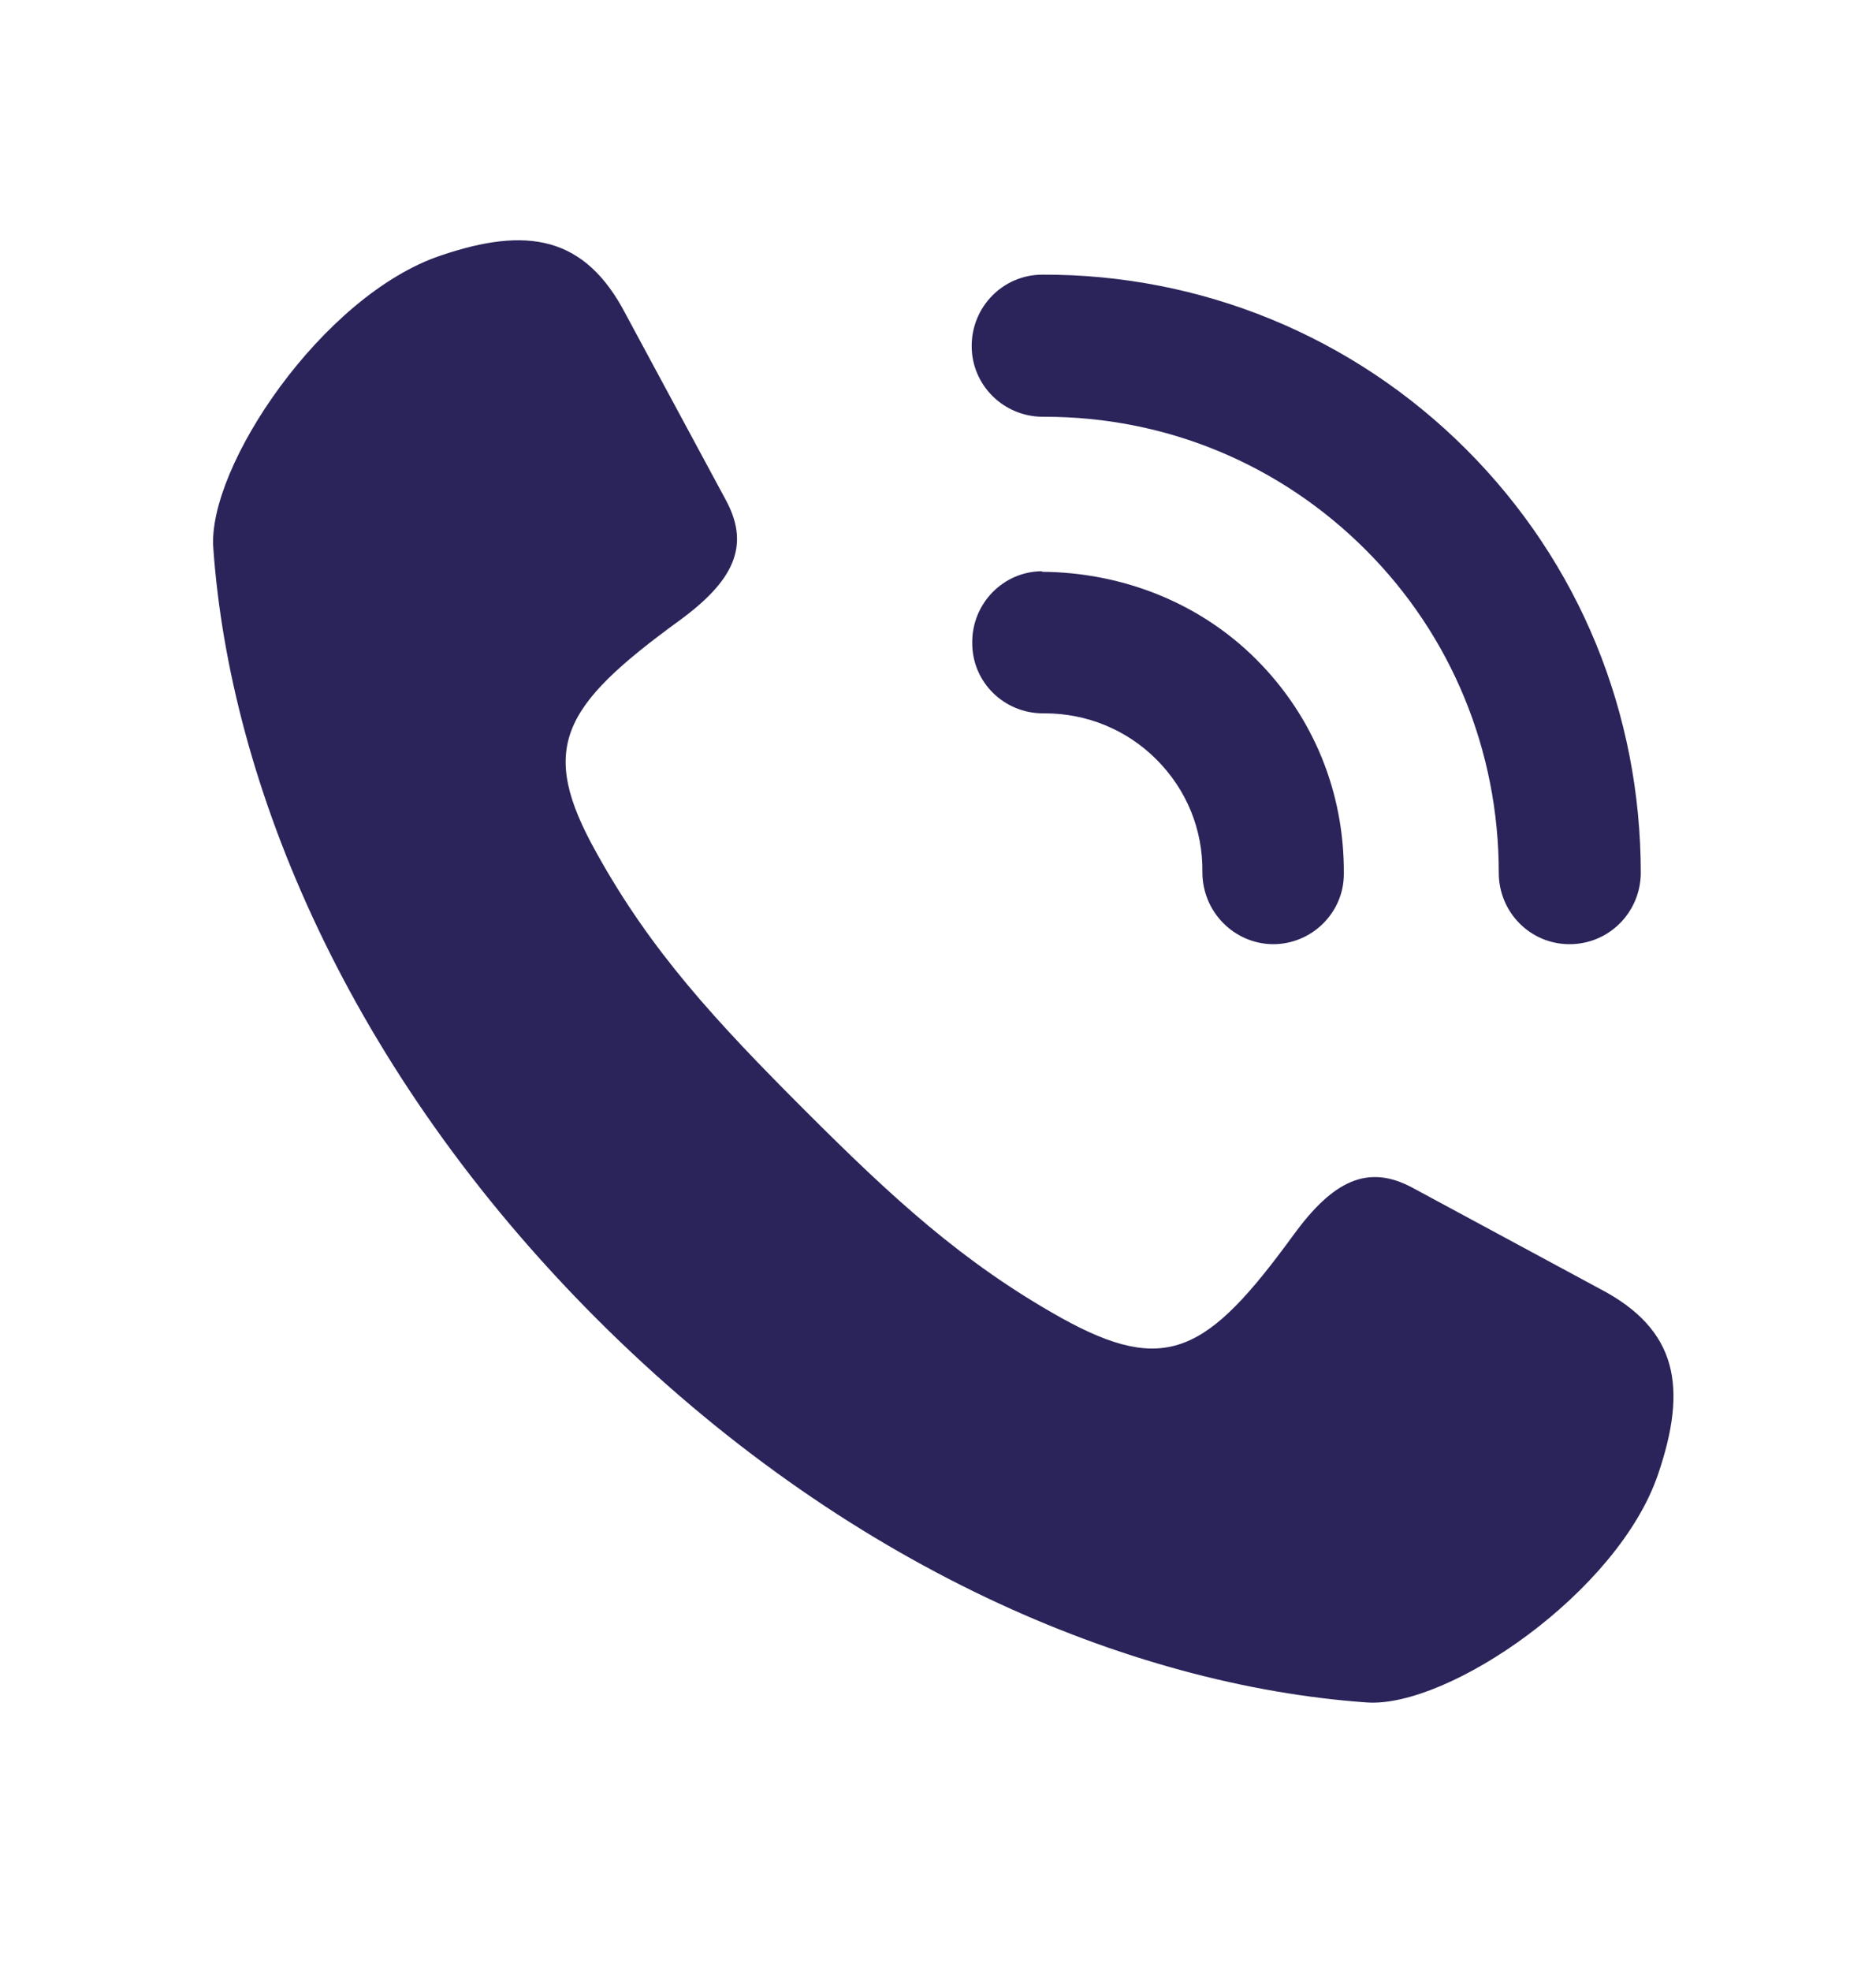 <?xml version="1.0" encoding="UTF-8"?>
<svg id="Calque_1" data-name="Calque 1" xmlns="http://www.w3.org/2000/svg" viewBox="0 0 33.42 35.09">
  <defs>
    <style>
      .cls-1 {
        fill: #2a245a;
        stroke-width: 0px;
      }
    </style>
  </defs>
  <path class="cls-1" d="m28.49,22.94l-3.32-1.79c-.81-.44-1.43-.12-2.13.84-1.53,2.1-2.27,2.51-4.14,1.47-1.75-.98-3-2.13-4.57-3.7-1.57-1.57-2.73-2.82-3.7-4.57-1.05-1.87-.63-2.61,1.47-4.14.96-.7,1.27-1.32.84-2.13l-1.79-3.32c-.73-1.41-1.77-1.57-3.3-1.05-2.11.71-4.16,3.77-4.05,5.21.3,4.23,2.42,9.31,6.83,13.72,4.41,4.41,9.49,6.53,13.72,6.83,1.45.1,4.48-1.96,5.19-4.07.52-1.53.36-2.57-1.05-3.3Z"/>
  <path class="cls-1" d="m18.57,10.17c-.7,0-1.26.58-1.25,1.28,0,.7.57,1.25,1.26,1.25.01,0,.02,0,.03,0,.75,0,1.46.29,1.99.82.54.54.83,1.25.82,2.01,0,.7.56,1.27,1.25,1.28h.01c.69,0,1.26-.56,1.26-1.25.01-1.45-.54-2.8-1.56-3.82-1.02-1.02-2.4-1.55-3.82-1.56Zm7.55-2.17c-2.02-2.02-4.73-3.12-7.55-3.11-.7,0-1.26.57-1.26,1.27,0,.7.57,1.26,1.27,1.26,0,0,.02,0,.03,0,2.16,0,4.19.84,5.72,2.37s2.37,3.58,2.37,5.75c0,.7.56,1.27,1.26,1.27h0c.7,0,1.26-.56,1.27-1.26,0-2.85-1.09-5.53-3.11-7.55Z"/>
</svg>